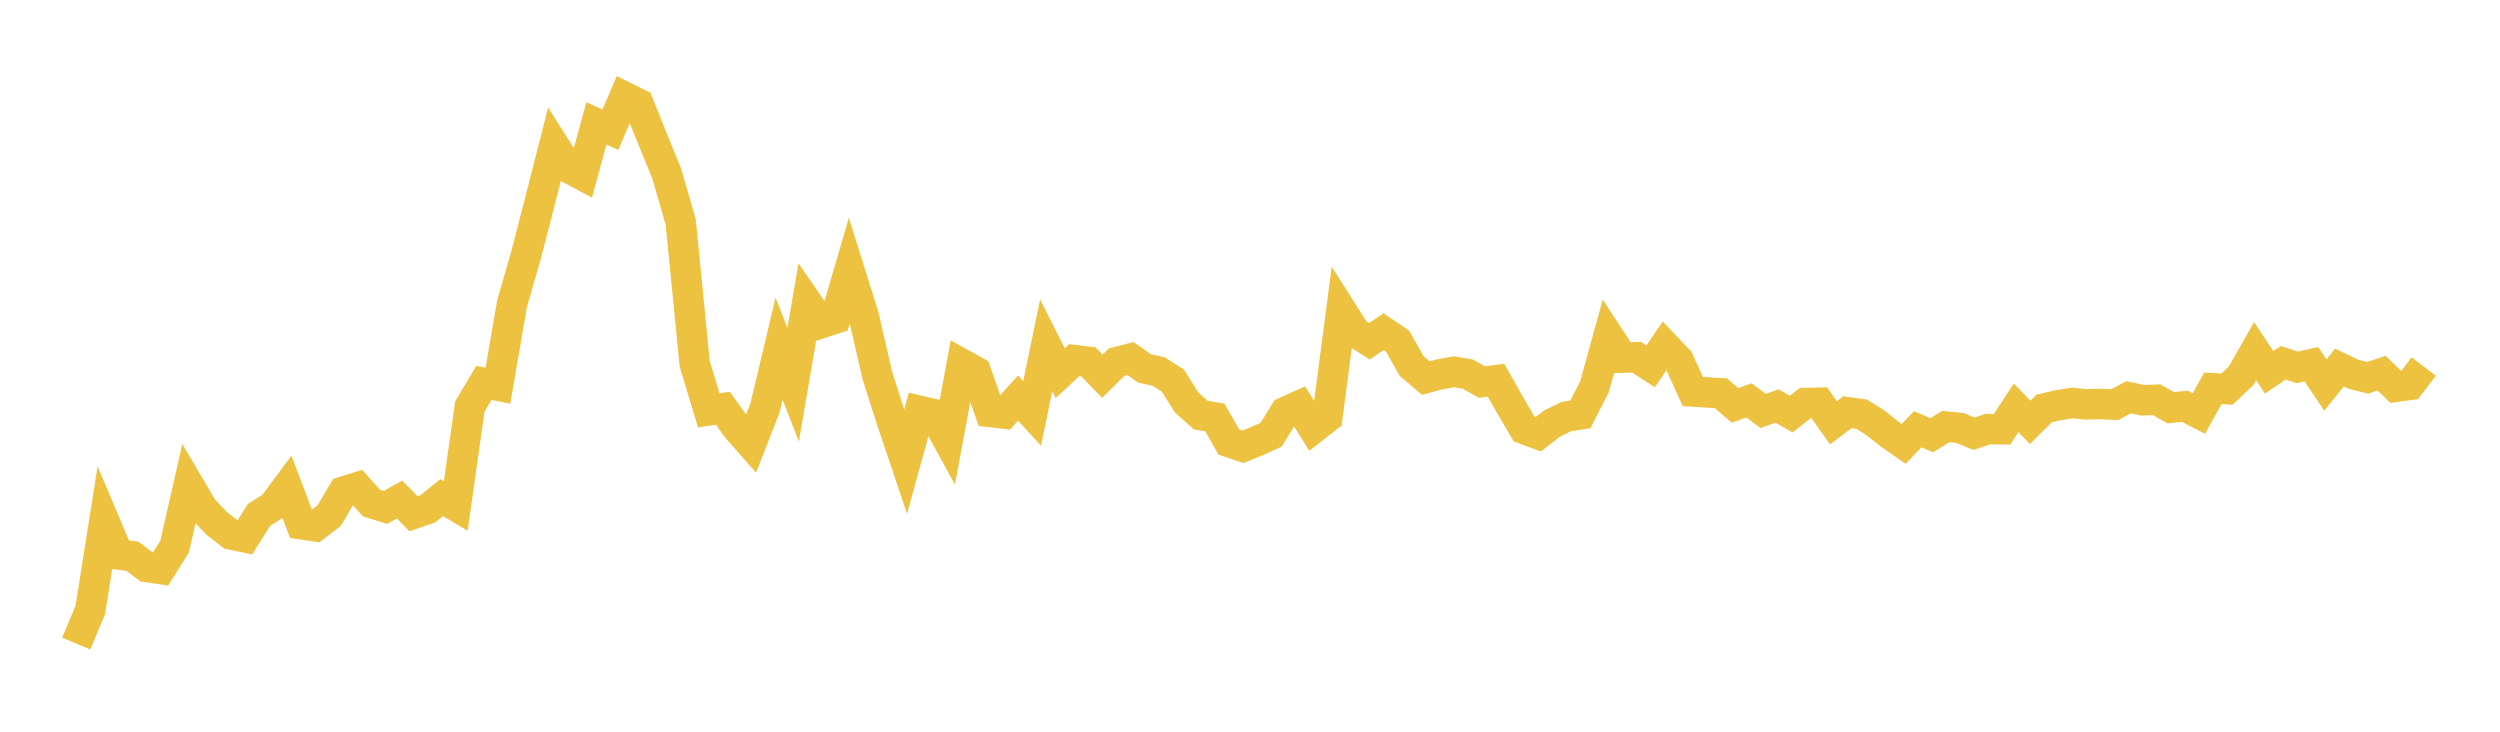 <svg width="164" height="48" xmlns="http://www.w3.org/2000/svg" xmlns:xlink="http://www.w3.org/1999/xlink"><path fill="none" stroke="rgb(237,194,64)" stroke-width="2" d="M5,42.218L5.922,40.019L6.844,34.197L7.766,36.376L8.689,36.489L9.611,37.192L10.533,37.33L11.455,35.854L12.377,31.805L13.299,33.369L14.222,34.343L15.144,35.057L16.066,35.25L16.988,33.779L17.91,33.198L18.832,31.954L19.754,34.388L20.677,34.526L21.599,33.82L22.521,32.252L23.443,31.967L24.365,33L25.287,33.288L26.21,32.77L27.132,33.702L28.054,33.387L28.976,32.642L29.898,33.192L30.82,26.672L31.743,25.117L32.665,25.3L33.587,19.933L34.509,16.734L35.431,13.159L36.353,9.548L37.275,11.003L38.198,11.495L39.12,8.096L40.042,8.508L40.964,6.355L41.886,6.809L42.808,9.115L43.731,11.375L44.653,14.548L45.575,23.878L46.497,26.921L47.419,26.779L48.341,28.072L49.263,29.117L50.186,26.758L51.108,22.871L52.03,25.239L52.952,19.861L53.874,21.196L54.796,20.896L55.719,17.734L56.641,20.677L57.563,24.66L58.485,27.556L59.407,30.292L60.329,26.951L61.251,27.167L62.174,28.849L63.096,23.875L64.018,24.386L64.94,27.023L65.862,27.13L66.784,26.117L67.707,27.124L68.629,22.65L69.551,24.476L70.473,23.623L71.395,23.733L72.317,24.679L73.24,23.762L74.162,23.519L75.084,24.17L76.006,24.371L76.928,24.955L77.85,26.412L78.772,27.231L79.695,27.386L80.617,29.002L81.539,29.311L82.461,28.933L83.383,28.518L84.305,27.032L85.228,26.616L86.15,28.102L87.072,27.381L87.994,20.358L88.916,21.812L89.838,22.388L90.76,21.758L91.683,22.384L92.605,24.014L93.527,24.799L94.449,24.558L95.371,24.387L96.293,24.541L97.216,25.065L98.138,24.941L99.06,26.573L99.982,28.145L100.904,28.491L101.826,27.777L102.749,27.328L103.671,27.184L104.593,25.389L105.515,22.051L106.437,23.457L107.359,23.434L108.281,24.033L109.204,22.676L110.126,23.649L111.048,25.682L111.97,25.743L112.892,25.798L113.814,26.593L114.737,26.268L115.659,26.961L116.581,26.636L117.503,27.168L118.425,26.44L119.347,26.418L120.269,27.734L121.192,27.039L122.114,27.167L123.036,27.742L123.958,28.477L124.88,29.117L125.802,28.161L126.725,28.552L127.647,27.98L128.569,28.072L129.491,28.451L130.413,28.149L131.335,28.162L132.257,26.75L133.18,27.705L134.102,26.798L135.024,26.579L135.946,26.438L136.868,26.527L137.79,26.501L138.713,26.549L139.635,26.058L140.557,26.258L141.479,26.226L142.401,26.748L143.323,26.652L144.246,27.125L145.168,25.472L146.09,25.526L147.012,24.657L147.934,23.037L148.856,24.425L149.778,23.797L150.701,24.099L151.623,23.888L152.545,25.258L153.467,24.112L154.389,24.55L155.311,24.785L156.234,24.48L157.156,25.375L158.078,25.248L159,24.044"></path></svg>